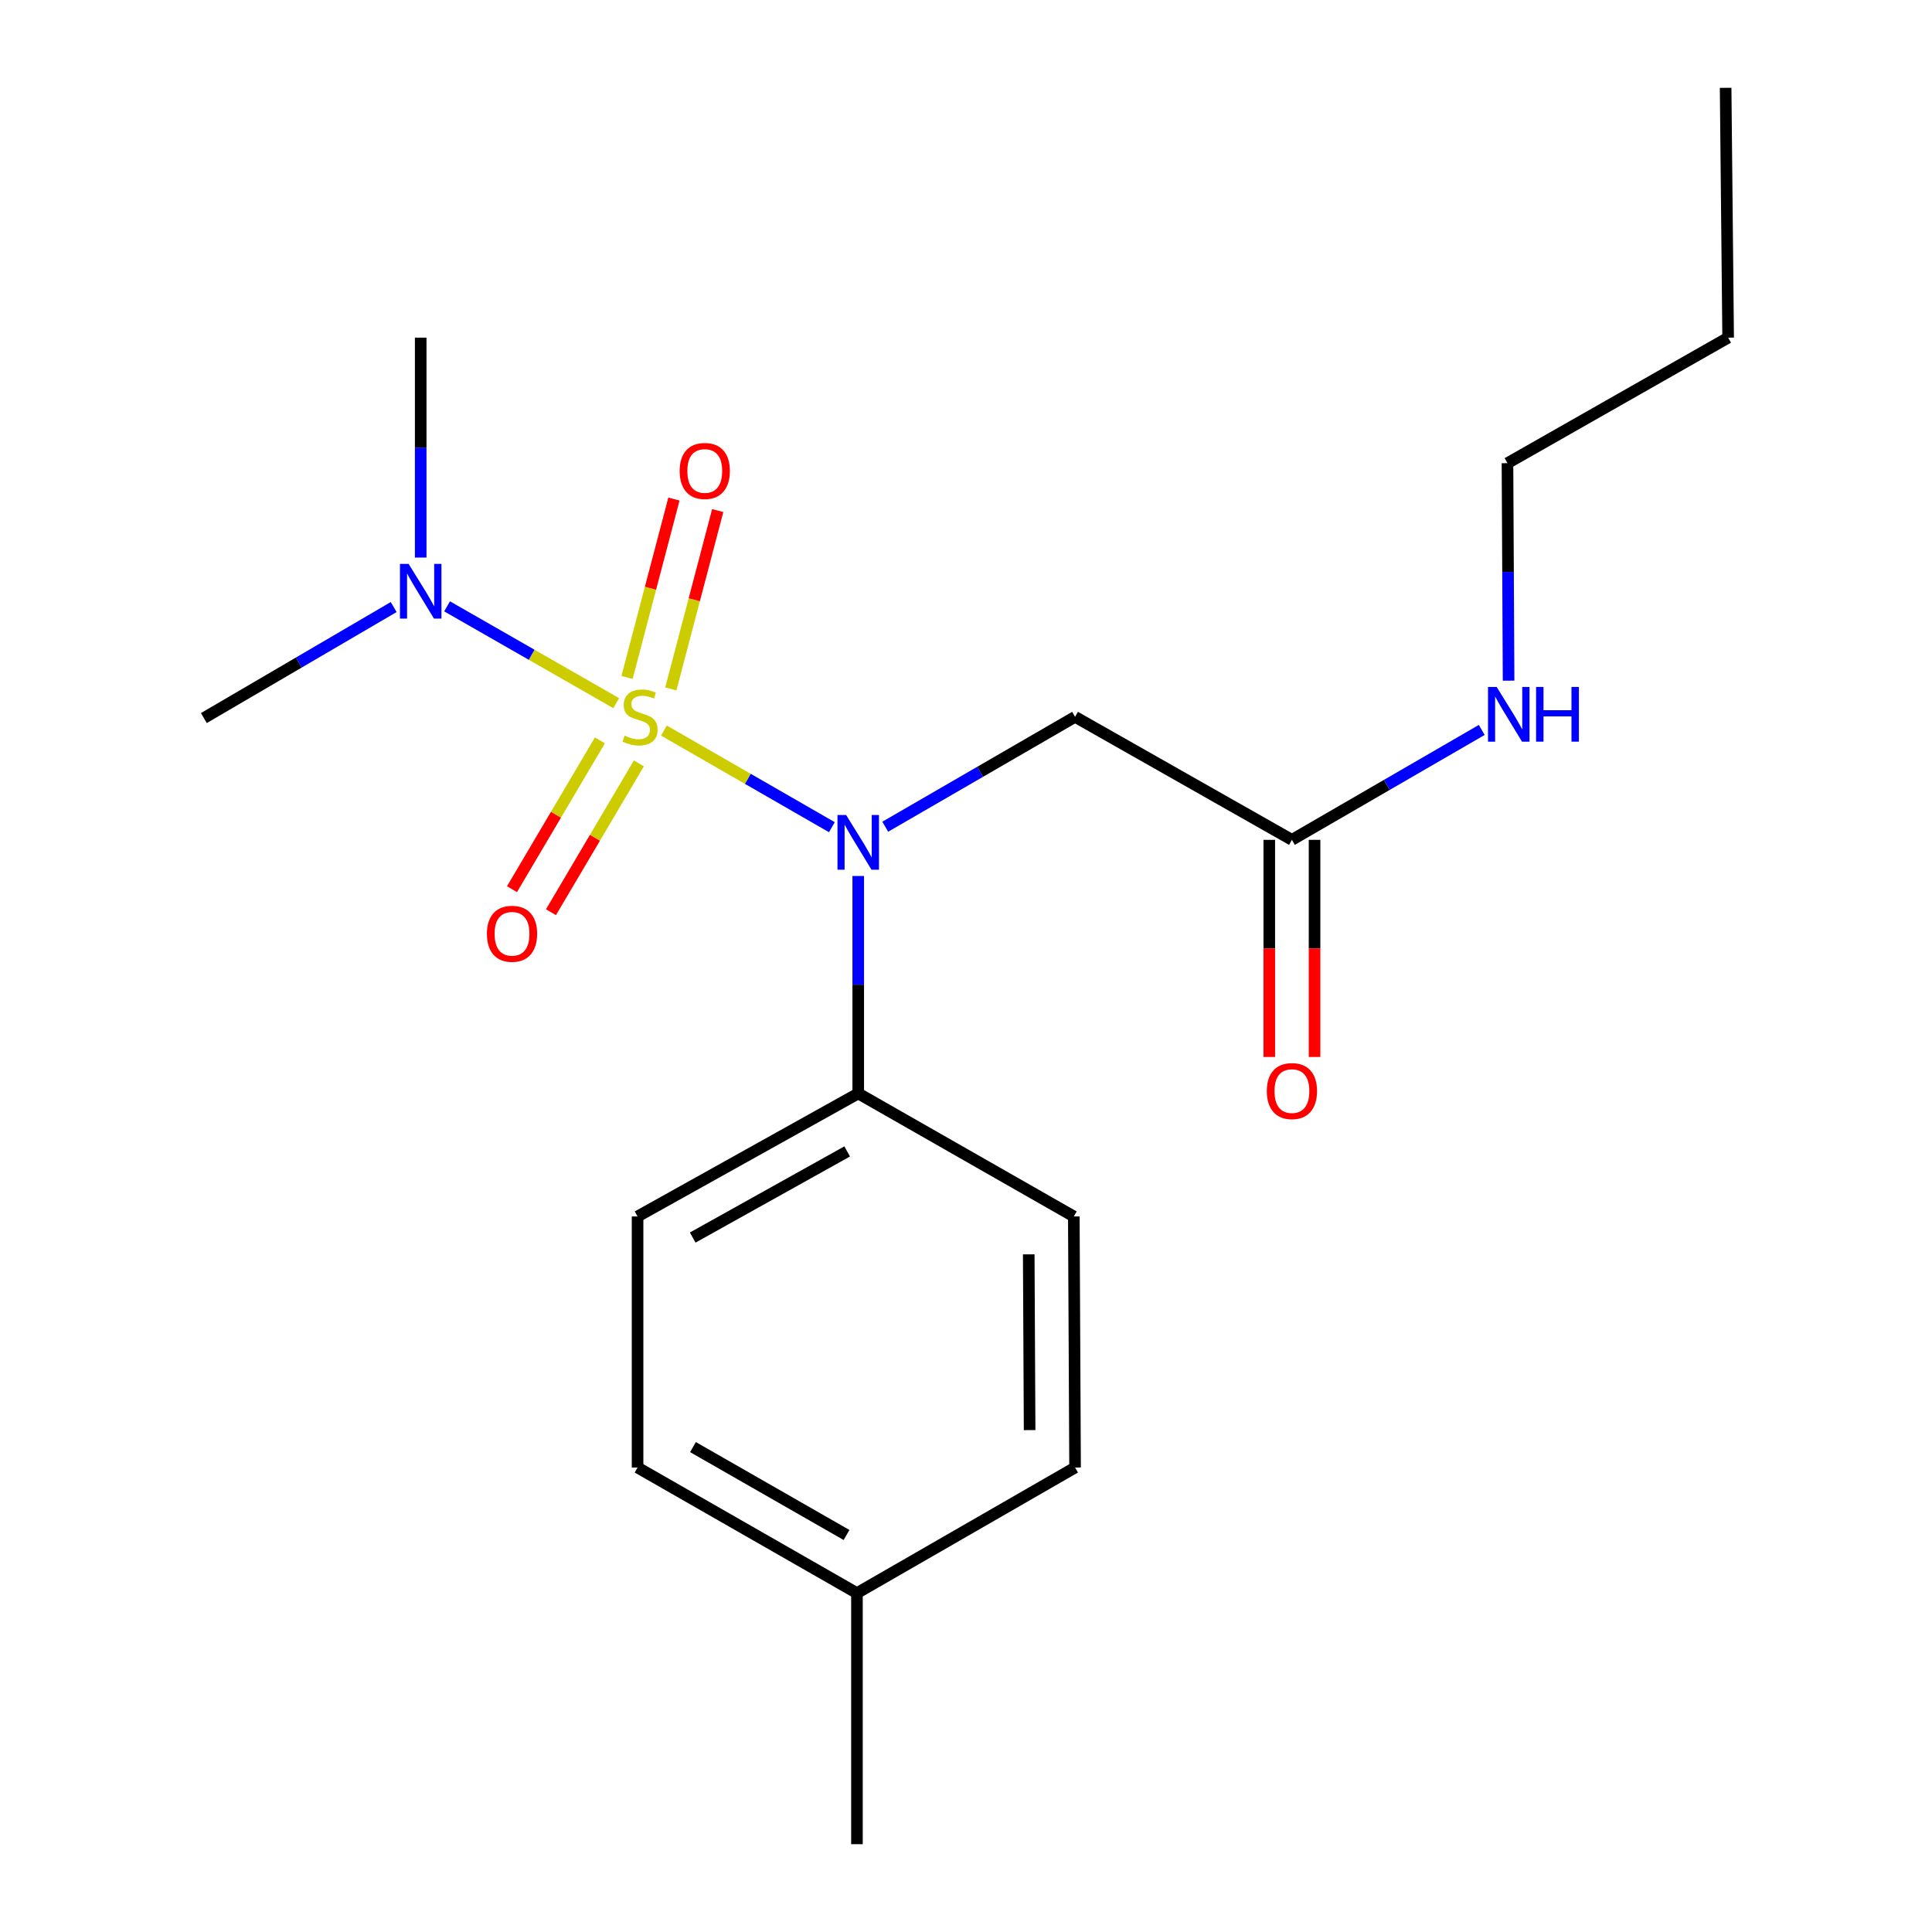 <?xml version='1.0' encoding='iso-8859-1'?>
<svg version='1.1' baseProfile='full'
              xmlns='http://www.w3.org/2000/svg'
                      xmlns:rdkit='http://www.rdkit.org/xml'
                      xmlns:xlink='http://www.w3.org/1999/xlink'
                  xml:space='preserve'
width='1000px' height='1000px' viewBox='0 0 1000 1000'>
<!-- END OF HEADER -->
<rect style='opacity:1.0;fill:#FFFFFF;stroke:none' width='1000' height='1000' x='0' y='0'> </rect>
<path class='bond-0' d='M 343.643,378.134 L 387.111,403.146' style='fill:none;fill-rule:evenodd;stroke:#CCCC00;stroke-width:6px;stroke-linecap:butt;stroke-linejoin:miter;stroke-opacity:1' />
<path class='bond-0' d='M 387.111,403.146 L 430.579,428.157' style='fill:none;fill-rule:evenodd;stroke:#0000FF;stroke-width:6px;stroke-linecap:butt;stroke-linejoin:miter;stroke-opacity:1' />
<path class='bond-2' d='M 318.955,363.964 L 275.182,338.904' style='fill:none;fill-rule:evenodd;stroke:#CCCC00;stroke-width:6px;stroke-linecap:butt;stroke-linejoin:miter;stroke-opacity:1' />
<path class='bond-2' d='M 275.182,338.904 L 231.41,313.844' style='fill:none;fill-rule:evenodd;stroke:#0000FF;stroke-width:6px;stroke-linecap:butt;stroke-linejoin:miter;stroke-opacity:1' />
<path class='bond-3' d='M 347.214,356.602 L 359.352,310.434' style='fill:none;fill-rule:evenodd;stroke:#CCCC00;stroke-width:6px;stroke-linecap:butt;stroke-linejoin:miter;stroke-opacity:1' />
<path class='bond-3' d='M 359.352,310.434 L 371.49,264.266' style='fill:none;fill-rule:evenodd;stroke:#FF0000;stroke-width:6px;stroke-linecap:butt;stroke-linejoin:miter;stroke-opacity:1' />
<path class='bond-3' d='M 324.553,350.645 L 336.691,304.476' style='fill:none;fill-rule:evenodd;stroke:#CCCC00;stroke-width:6px;stroke-linecap:butt;stroke-linejoin:miter;stroke-opacity:1' />
<path class='bond-3' d='M 336.691,304.476 L 348.829,258.308' style='fill:none;fill-rule:evenodd;stroke:#FF0000;stroke-width:6px;stroke-linecap:butt;stroke-linejoin:miter;stroke-opacity:1' />
<path class='bond-4' d='M 310.504,383.215 L 287.755,421.726' style='fill:none;fill-rule:evenodd;stroke:#CCCC00;stroke-width:6px;stroke-linecap:butt;stroke-linejoin:miter;stroke-opacity:1' />
<path class='bond-4' d='M 287.755,421.726 L 265.006,460.236' style='fill:none;fill-rule:evenodd;stroke:#FF0000;stroke-width:6px;stroke-linecap:butt;stroke-linejoin:miter;stroke-opacity:1' />
<path class='bond-4' d='M 330.679,395.132 L 307.93,433.643' style='fill:none;fill-rule:evenodd;stroke:#CCCC00;stroke-width:6px;stroke-linecap:butt;stroke-linejoin:miter;stroke-opacity:1' />
<path class='bond-4' d='M 307.93,433.643 L 285.181,472.154' style='fill:none;fill-rule:evenodd;stroke:#FF0000;stroke-width:6px;stroke-linecap:butt;stroke-linejoin:miter;stroke-opacity:1' />
<path class='bond-1' d='M 458.202,427.912 L 507.33,399.474' style='fill:none;fill-rule:evenodd;stroke:#0000FF;stroke-width:6px;stroke-linecap:butt;stroke-linejoin:miter;stroke-opacity:1' />
<path class='bond-1' d='M 507.33,399.474 L 556.457,371.036' style='fill:none;fill-rule:evenodd;stroke:#000000;stroke-width:6px;stroke-linecap:butt;stroke-linejoin:miter;stroke-opacity:1' />
<path class='bond-6' d='M 444.22,453.415 L 444.22,509.687' style='fill:none;fill-rule:evenodd;stroke:#0000FF;stroke-width:6px;stroke-linecap:butt;stroke-linejoin:miter;stroke-opacity:1' />
<path class='bond-6' d='M 444.22,509.687 L 444.22,565.96' style='fill:none;fill-rule:evenodd;stroke:#000000;stroke-width:6px;stroke-linecap:butt;stroke-linejoin:miter;stroke-opacity:1' />
<path class='bond-5' d='M 556.457,371.036 L 668.694,434.704' style='fill:none;fill-rule:evenodd;stroke:#000000;stroke-width:6px;stroke-linecap:butt;stroke-linejoin:miter;stroke-opacity:1' />
<path class='bond-14' d='M 217.754,288.585 L 217.754,231.678' style='fill:none;fill-rule:evenodd;stroke:#0000FF;stroke-width:6px;stroke-linecap:butt;stroke-linejoin:miter;stroke-opacity:1' />
<path class='bond-14' d='M 217.754,231.678 L 217.754,174.771' style='fill:none;fill-rule:evenodd;stroke:#000000;stroke-width:6px;stroke-linecap:butt;stroke-linejoin:miter;stroke-opacity:1' />
<path class='bond-15' d='M 203.764,314.209 L 154.641,342.941' style='fill:none;fill-rule:evenodd;stroke:#0000FF;stroke-width:6px;stroke-linecap:butt;stroke-linejoin:miter;stroke-opacity:1' />
<path class='bond-15' d='M 154.641,342.941 L 105.517,371.673' style='fill:none;fill-rule:evenodd;stroke:#000000;stroke-width:6px;stroke-linecap:butt;stroke-linejoin:miter;stroke-opacity:1' />
<path class='bond-7' d='M 656.978,434.704 L 656.978,490.897' style='fill:none;fill-rule:evenodd;stroke:#000000;stroke-width:6px;stroke-linecap:butt;stroke-linejoin:miter;stroke-opacity:1' />
<path class='bond-7' d='M 656.978,490.897 L 656.978,547.089' style='fill:none;fill-rule:evenodd;stroke:#FF0000;stroke-width:6px;stroke-linecap:butt;stroke-linejoin:miter;stroke-opacity:1' />
<path class='bond-7' d='M 680.41,434.704 L 680.41,490.897' style='fill:none;fill-rule:evenodd;stroke:#000000;stroke-width:6px;stroke-linecap:butt;stroke-linejoin:miter;stroke-opacity:1' />
<path class='bond-7' d='M 680.41,490.897 L 680.41,547.089' style='fill:none;fill-rule:evenodd;stroke:#FF0000;stroke-width:6px;stroke-linecap:butt;stroke-linejoin:miter;stroke-opacity:1' />
<path class='bond-10' d='M 668.694,434.704 L 717.821,406.26' style='fill:none;fill-rule:evenodd;stroke:#000000;stroke-width:6px;stroke-linecap:butt;stroke-linejoin:miter;stroke-opacity:1' />
<path class='bond-10' d='M 717.821,406.26 L 766.949,377.816' style='fill:none;fill-rule:evenodd;stroke:#0000FF;stroke-width:6px;stroke-linecap:butt;stroke-linejoin:miter;stroke-opacity:1' />
<path class='bond-8' d='M 444.22,565.96 L 330.004,629.641' style='fill:none;fill-rule:evenodd;stroke:#000000;stroke-width:6px;stroke-linecap:butt;stroke-linejoin:miter;stroke-opacity:1' />
<path class='bond-8' d='M 438.498,595.977 L 358.547,640.555' style='fill:none;fill-rule:evenodd;stroke:#000000;stroke-width:6px;stroke-linecap:butt;stroke-linejoin:miter;stroke-opacity:1' />
<path class='bond-9' d='M 444.22,565.96 L 555.806,629.641' style='fill:none;fill-rule:evenodd;stroke:#000000;stroke-width:6px;stroke-linecap:butt;stroke-linejoin:miter;stroke-opacity:1' />
<path class='bond-11' d='M 330.004,629.641 L 330.004,759.595' style='fill:none;fill-rule:evenodd;stroke:#000000;stroke-width:6px;stroke-linecap:butt;stroke-linejoin:miter;stroke-opacity:1' />
<path class='bond-12' d='M 555.806,629.641 L 556.457,759.595' style='fill:none;fill-rule:evenodd;stroke:#000000;stroke-width:6px;stroke-linecap:butt;stroke-linejoin:miter;stroke-opacity:1' />
<path class='bond-12' d='M 532.472,649.252 L 532.928,740.219' style='fill:none;fill-rule:evenodd;stroke:#000000;stroke-width:6px;stroke-linecap:butt;stroke-linejoin:miter;stroke-opacity:1' />
<path class='bond-16' d='M 780.842,352.311 L 780.555,296.026' style='fill:none;fill-rule:evenodd;stroke:#0000FF;stroke-width:6px;stroke-linecap:butt;stroke-linejoin:miter;stroke-opacity:1' />
<path class='bond-16' d='M 780.555,296.026 L 780.267,239.741' style='fill:none;fill-rule:evenodd;stroke:#000000;stroke-width:6px;stroke-linecap:butt;stroke-linejoin:miter;stroke-opacity:1' />
<path class='bond-20' d='M 330.004,759.595 L 443.556,824.592' style='fill:none;fill-rule:evenodd;stroke:#000000;stroke-width:6px;stroke-linecap:butt;stroke-linejoin:miter;stroke-opacity:1' />
<path class='bond-20' d='M 358.677,749.009 L 438.163,794.506' style='fill:none;fill-rule:evenodd;stroke:#000000;stroke-width:6px;stroke-linecap:butt;stroke-linejoin:miter;stroke-opacity:1' />
<path class='bond-13' d='M 556.457,759.595 L 443.556,824.592' style='fill:none;fill-rule:evenodd;stroke:#000000;stroke-width:6px;stroke-linecap:butt;stroke-linejoin:miter;stroke-opacity:1' />
<path class='bond-17' d='M 443.556,824.592 L 443.556,954.545' style='fill:none;fill-rule:evenodd;stroke:#000000;stroke-width:6px;stroke-linecap:butt;stroke-linejoin:miter;stroke-opacity:1' />
<path class='bond-18' d='M 780.267,239.741 L 894.483,174.771' style='fill:none;fill-rule:evenodd;stroke:#000000;stroke-width:6px;stroke-linecap:butt;stroke-linejoin:miter;stroke-opacity:1' />
<path class='bond-19' d='M 894.483,174.771 L 893.181,45.455' style='fill:none;fill-rule:evenodd;stroke:#000000;stroke-width:6px;stroke-linecap:butt;stroke-linejoin:miter;stroke-opacity:1' />
<path  class='atom-0' d='M 323.306 380.756
Q 323.626 380.876, 324.946 381.436
Q 326.266 381.996, 327.706 382.356
Q 329.186 382.676, 330.626 382.676
Q 333.306 382.676, 334.866 381.396
Q 336.426 380.076, 336.426 377.796
Q 336.426 376.236, 335.626 375.276
Q 334.866 374.316, 333.666 373.796
Q 332.466 373.276, 330.466 372.676
Q 327.946 371.916, 326.426 371.196
Q 324.946 370.476, 323.866 368.956
Q 322.826 367.436, 322.826 364.876
Q 322.826 361.316, 325.226 359.116
Q 327.666 356.916, 332.466 356.916
Q 335.746 356.916, 339.466 358.476
L 338.546 361.556
Q 335.146 360.156, 332.586 360.156
Q 329.826 360.156, 328.306 361.316
Q 326.786 362.436, 326.826 364.396
Q 326.826 365.916, 327.586 366.836
Q 328.386 367.756, 329.506 368.276
Q 330.666 368.796, 332.586 369.396
Q 335.146 370.196, 336.666 370.996
Q 338.186 371.796, 339.266 373.436
Q 340.386 375.036, 340.386 377.796
Q 340.386 381.716, 337.746 383.836
Q 335.146 385.916, 330.786 385.916
Q 328.266 385.916, 326.346 385.356
Q 324.466 384.836, 322.226 383.916
L 323.306 380.756
' fill='#CCCC00'/>
<path  class='atom-1' d='M 437.96 421.846
L 447.24 436.846
Q 448.16 438.326, 449.64 441.006
Q 451.12 443.686, 451.2 443.846
L 451.2 421.846
L 454.96 421.846
L 454.96 450.166
L 451.08 450.166
L 441.12 433.766
Q 439.96 431.846, 438.72 429.646
Q 437.52 427.446, 437.16 426.766
L 437.16 450.166
L 433.48 450.166
L 433.48 421.846
L 437.96 421.846
' fill='#0000FF'/>
<path  class='atom-3' d='M 211.494 291.866
L 220.774 306.866
Q 221.694 308.346, 223.174 311.026
Q 224.654 313.706, 224.734 313.866
L 224.734 291.866
L 228.494 291.866
L 228.494 320.186
L 224.614 320.186
L 214.654 303.786
Q 213.494 301.866, 212.254 299.666
Q 211.054 297.466, 210.694 296.786
L 210.694 320.186
L 207.014 320.186
L 207.014 291.866
L 211.494 291.866
' fill='#0000FF'/>
<path  class='atom-4' d='M 351.787 243.765
Q 351.787 236.965, 355.147 233.165
Q 358.507 229.365, 364.787 229.365
Q 371.067 229.365, 374.427 233.165
Q 377.787 236.965, 377.787 243.765
Q 377.787 250.645, 374.387 254.565
Q 370.987 258.445, 364.787 258.445
Q 358.547 258.445, 355.147 254.565
Q 351.787 250.685, 351.787 243.765
M 364.787 255.245
Q 369.107 255.245, 371.427 252.365
Q 373.787 249.445, 373.787 243.765
Q 373.787 238.205, 371.427 235.405
Q 369.107 232.565, 364.787 232.565
Q 360.467 232.565, 358.107 235.365
Q 355.787 238.165, 355.787 243.765
Q 355.787 249.485, 358.107 252.365
Q 360.467 255.245, 364.787 255.245
' fill='#FF0000'/>
<path  class='atom-5' d='M 252.021 483.326
Q 252.021 476.526, 255.381 472.726
Q 258.741 468.926, 265.021 468.926
Q 271.301 468.926, 274.661 472.726
Q 278.021 476.526, 278.021 483.326
Q 278.021 490.206, 274.621 494.126
Q 271.221 498.006, 265.021 498.006
Q 258.781 498.006, 255.381 494.126
Q 252.021 490.246, 252.021 483.326
M 265.021 494.806
Q 269.341 494.806, 271.661 491.926
Q 274.021 489.006, 274.021 483.326
Q 274.021 477.766, 271.661 474.966
Q 269.341 472.126, 265.021 472.126
Q 260.701 472.126, 258.341 474.926
Q 256.021 477.726, 256.021 483.326
Q 256.021 489.046, 258.341 491.926
Q 260.701 494.806, 265.021 494.806
' fill='#FF0000'/>
<path  class='atom-8' d='M 655.694 564.738
Q 655.694 557.938, 659.054 554.138
Q 662.414 550.338, 668.694 550.338
Q 674.974 550.338, 678.334 554.138
Q 681.694 557.938, 681.694 564.738
Q 681.694 571.618, 678.294 575.538
Q 674.894 579.418, 668.694 579.418
Q 662.454 579.418, 659.054 575.538
Q 655.694 571.658, 655.694 564.738
M 668.694 576.218
Q 673.014 576.218, 675.334 573.338
Q 677.694 570.418, 677.694 564.738
Q 677.694 559.178, 675.334 556.378
Q 673.014 553.538, 668.694 553.538
Q 664.374 553.538, 662.014 556.338
Q 659.694 559.138, 659.694 564.738
Q 659.694 570.458, 662.014 573.338
Q 664.374 576.218, 668.694 576.218
' fill='#FF0000'/>
<path  class='atom-11' d='M 774.671 355.561
L 783.951 370.561
Q 784.871 372.041, 786.351 374.721
Q 787.831 377.401, 787.911 377.561
L 787.911 355.561
L 791.671 355.561
L 791.671 383.881
L 787.791 383.881
L 777.831 367.481
Q 776.671 365.561, 775.431 363.361
Q 774.231 361.161, 773.871 360.481
L 773.871 383.881
L 770.191 383.881
L 770.191 355.561
L 774.671 355.561
' fill='#0000FF'/>
<path  class='atom-11' d='M 795.071 355.561
L 798.911 355.561
L 798.911 367.601
L 813.391 367.601
L 813.391 355.561
L 817.231 355.561
L 817.231 383.881
L 813.391 383.881
L 813.391 370.801
L 798.911 370.801
L 798.911 383.881
L 795.071 383.881
L 795.071 355.561
' fill='#0000FF'/>
</svg>
